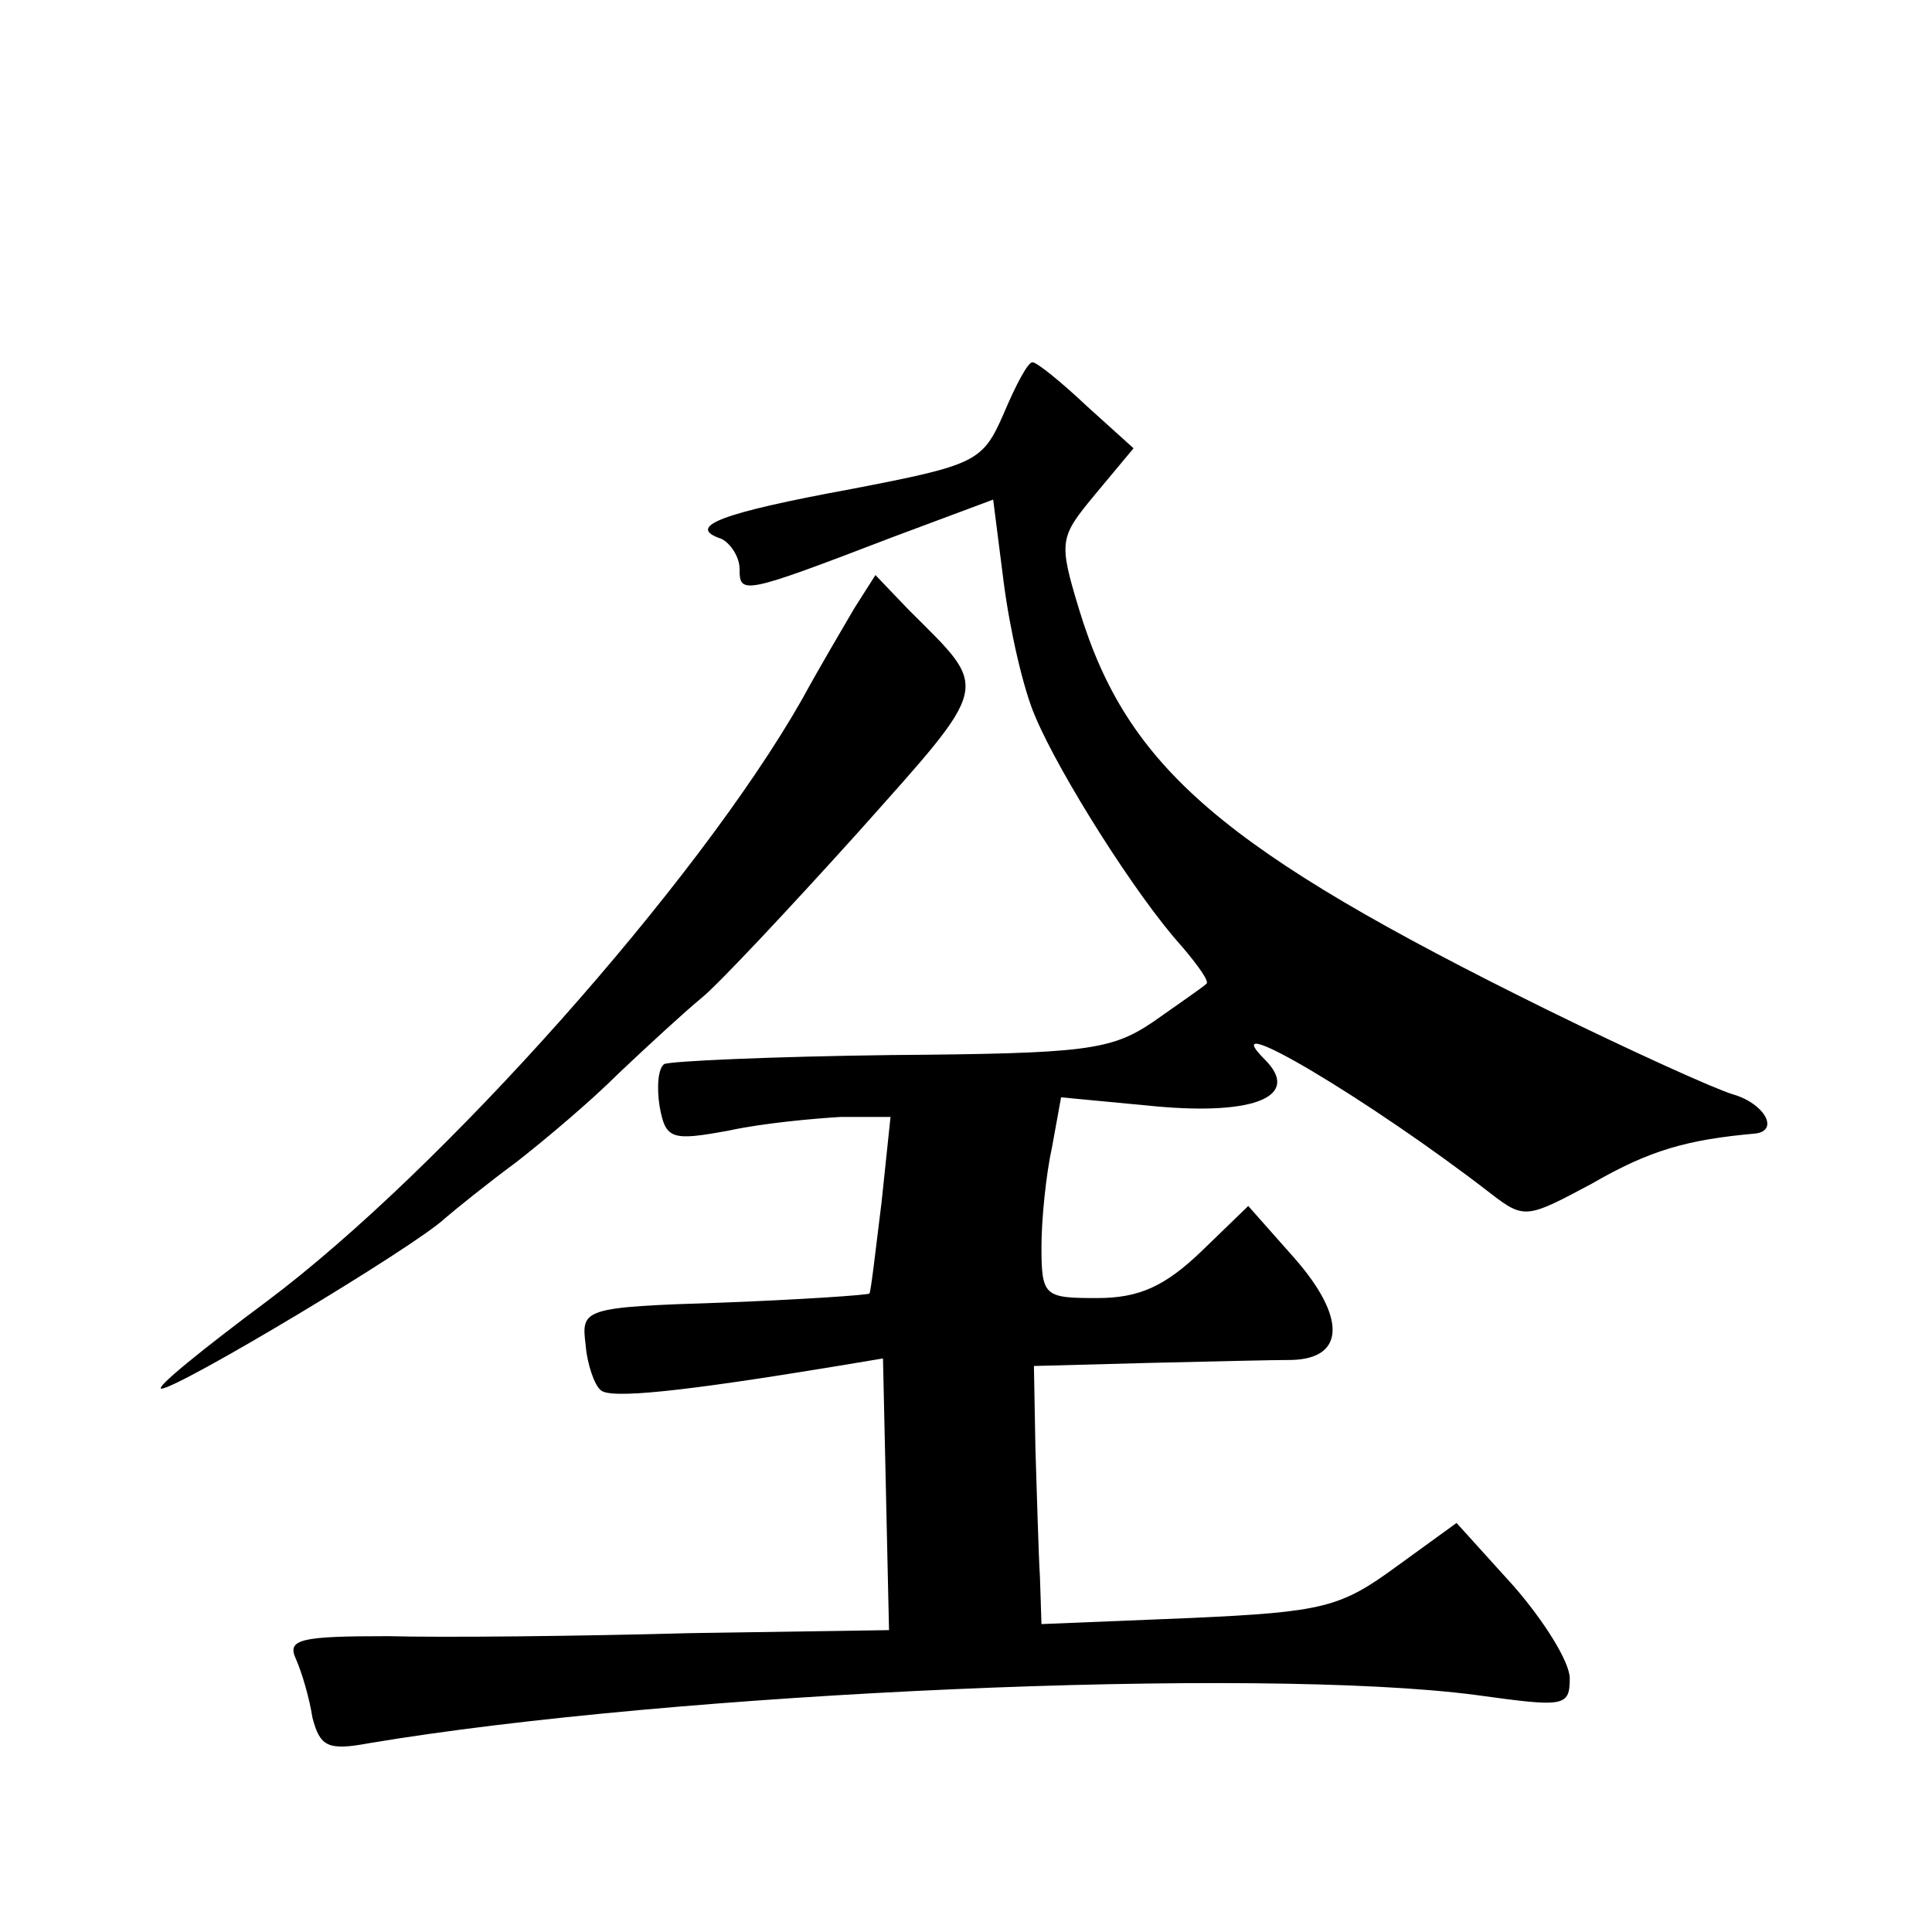 <?xml version="1.0" standalone="no"?>
<!DOCTYPE svg PUBLIC "-//W3C//DTD SVG 20010904//EN"
 "http://www.w3.org/TR/2001/REC-SVG-20010904/DTD/svg10.dtd">
<svg version="1.0" xmlns="http://www.w3.org/2000/svg"
 width="128pt" height="128pt" viewBox="0 0 128 128"
 preserveAspectRatio="xMidYMid meet">
<g transform="translate(0,128) scale(0.1,-0.1)"
fill="#0" stroke="none">
<path d="M665 1006 c-14 -32 -18 -34 -101 -50 -87 -16 -110 -25 -86 -33 6 -3 12
-12 12 -20 0 -17 2 -17 101 21 l67 25 7 -55 c4 -31 13 -71 21 -89 16 -38 67 -119
97 -152 11 -13 19 -24 16 -25 -2 -2 -18 -13 -35 -25 -28 -19 -45 -21 -174 -22 -79
-1 -146 -4 -150 -6 -4 -3 -5 -15 -3 -28 4 -22 8 -23 46 -16 23 5 57 8 74 9 l33
0 -6 -57 c-4 -32 -7 -59 -8 -60 -1 -1 -45 -4 -97 -6 -93 -3 -94 -4 -91 -28 1 -13
6 -27 10 -30 6 -6 54 -1 157 16 l30 5 2 -90 2 -90 -132 -2 c-73 -2 -163 -3 -200
-2 -58 0 -67 -2 -61 -15 4 -9 9 -26 11 -39 5 -19 10 -22 37 -17 202 34 589 51 734
32 58 -8 62 -8 62 11 0 11 -17 38 -37 61 l-38 42 -40 -29 c-37 -27 -48 -30 -137
-34 l-98 -4 -1 31 c-1 16 -2 55 -3 85 l-1 55 75 2 c41 1 85 2 96 2 35 1 36 28 2
67 l-31 35 -31 -30 c-24 -23 -41 -31 -69 -31 -35 0 -37 1 -37 34 0 18 3 48 7 66
l6 33 63 -6 c66 -6 96 7 72 31 -36 36 70 -27 150 -89 22 -17 24 -16 67 7 38 22
63 29 108 33 16 2 6 20 -15 26 -13 4 -68 29 -123 56 -215 106 -278 160 -310 265
-14 46 -13 48 11 77 l25 30 -31 28 c-17 16 -33 29 -36 29 -3 0 -11 -15 -19 -34z
M566 877 c-7 -12 -23 -39 -35 -61 -69 -121 -238 -311 -354 -398 -43 -32 -75 -58
-70 -58 11 0 168 94 188 113 7 6 28 23 47 37 18 14 49 40 68 59 19 18 44 41 55
50 11 9 57 58 103 109 90 101 88 94 34 148 l-22 23 -14 -22z"/>
</g>
</svg>

